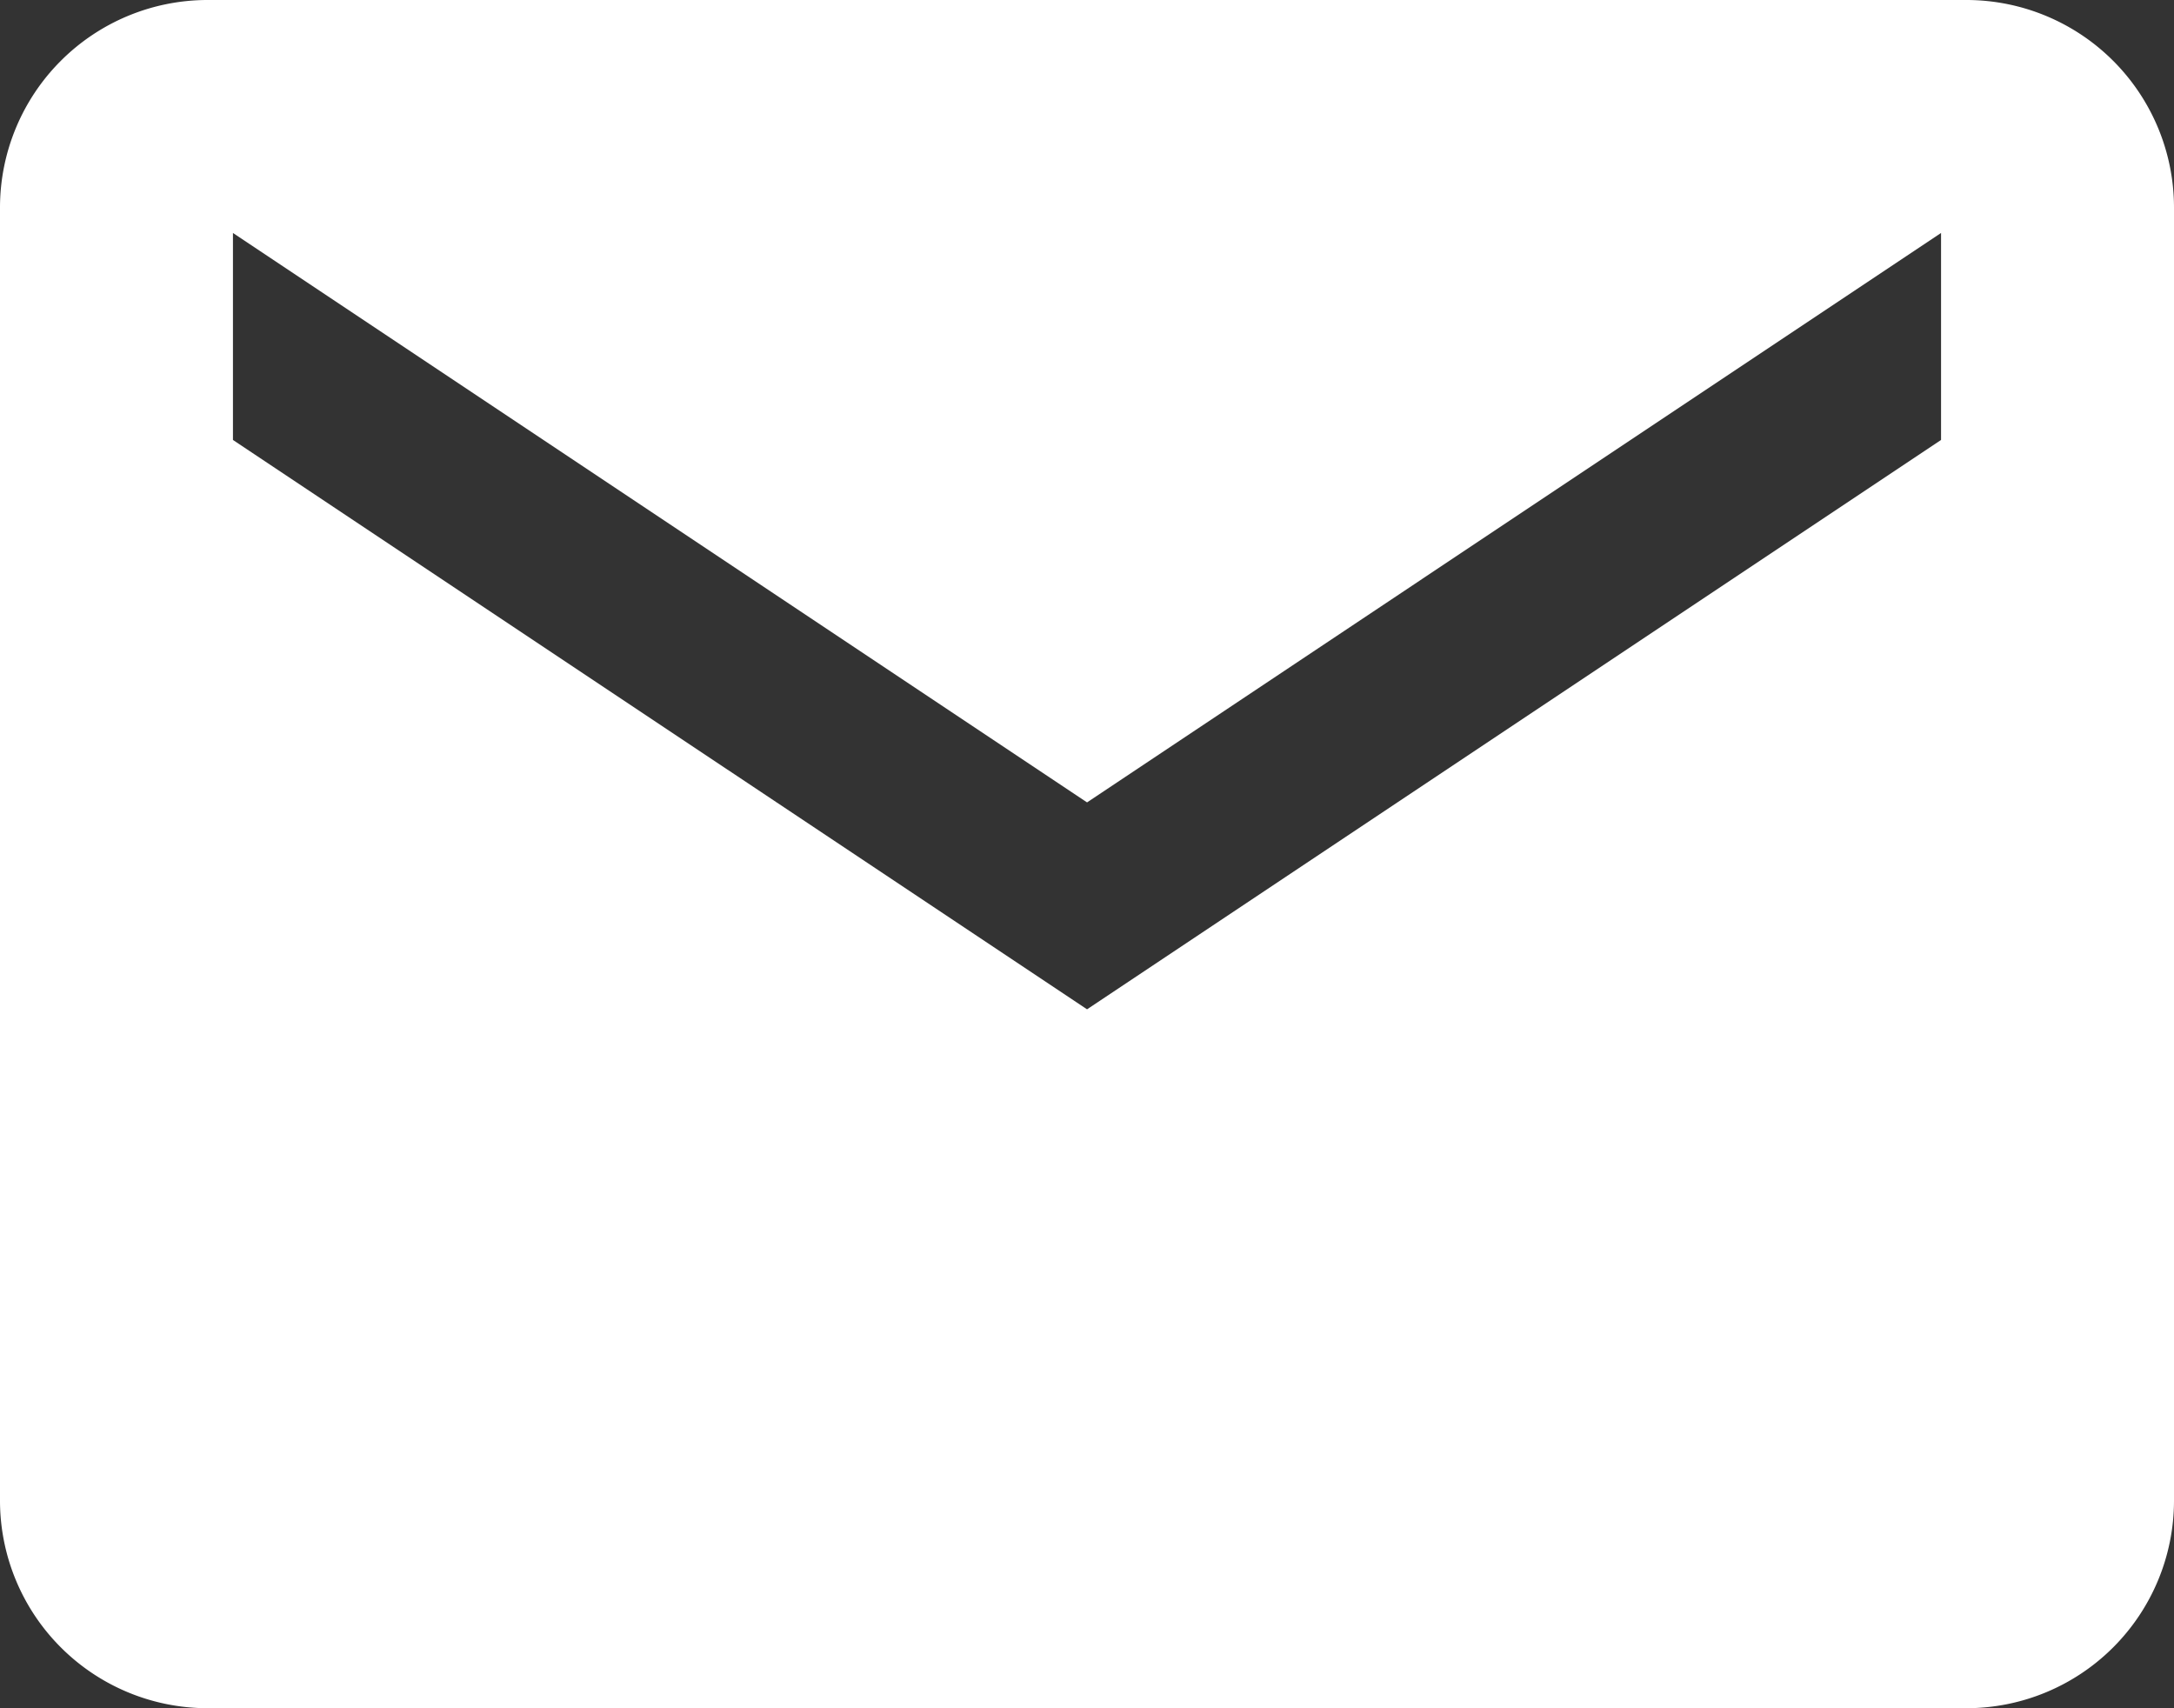 <svg xmlns="http://www.w3.org/2000/svg" width="25.795" height="20.267" viewBox="0 0 25.795 20.267">
  <rect x="0" y="0" width="25.795" height="20.267" fill="#333333" stroke="none"/>
  <path id="Icon_ionic-md-mail" data-name="Icon ionic-md-mail" d="M25.588,5.625H4.707A2.464,2.464,0,0,0,2.25,8.082V23.435a2.464,2.464,0,0,0,2.457,2.457H25.588a2.464,2.464,0,0,0,2.457-2.457V8.082A2.464,2.464,0,0,0,25.588,5.625Zm-.307,5.22L15.148,17.6,5.014,10.845V8.389l10.134,6.756L25.281,8.389Z" transform="translate(-2.25 -5.625)" fill="#fff"/>
</svg>
